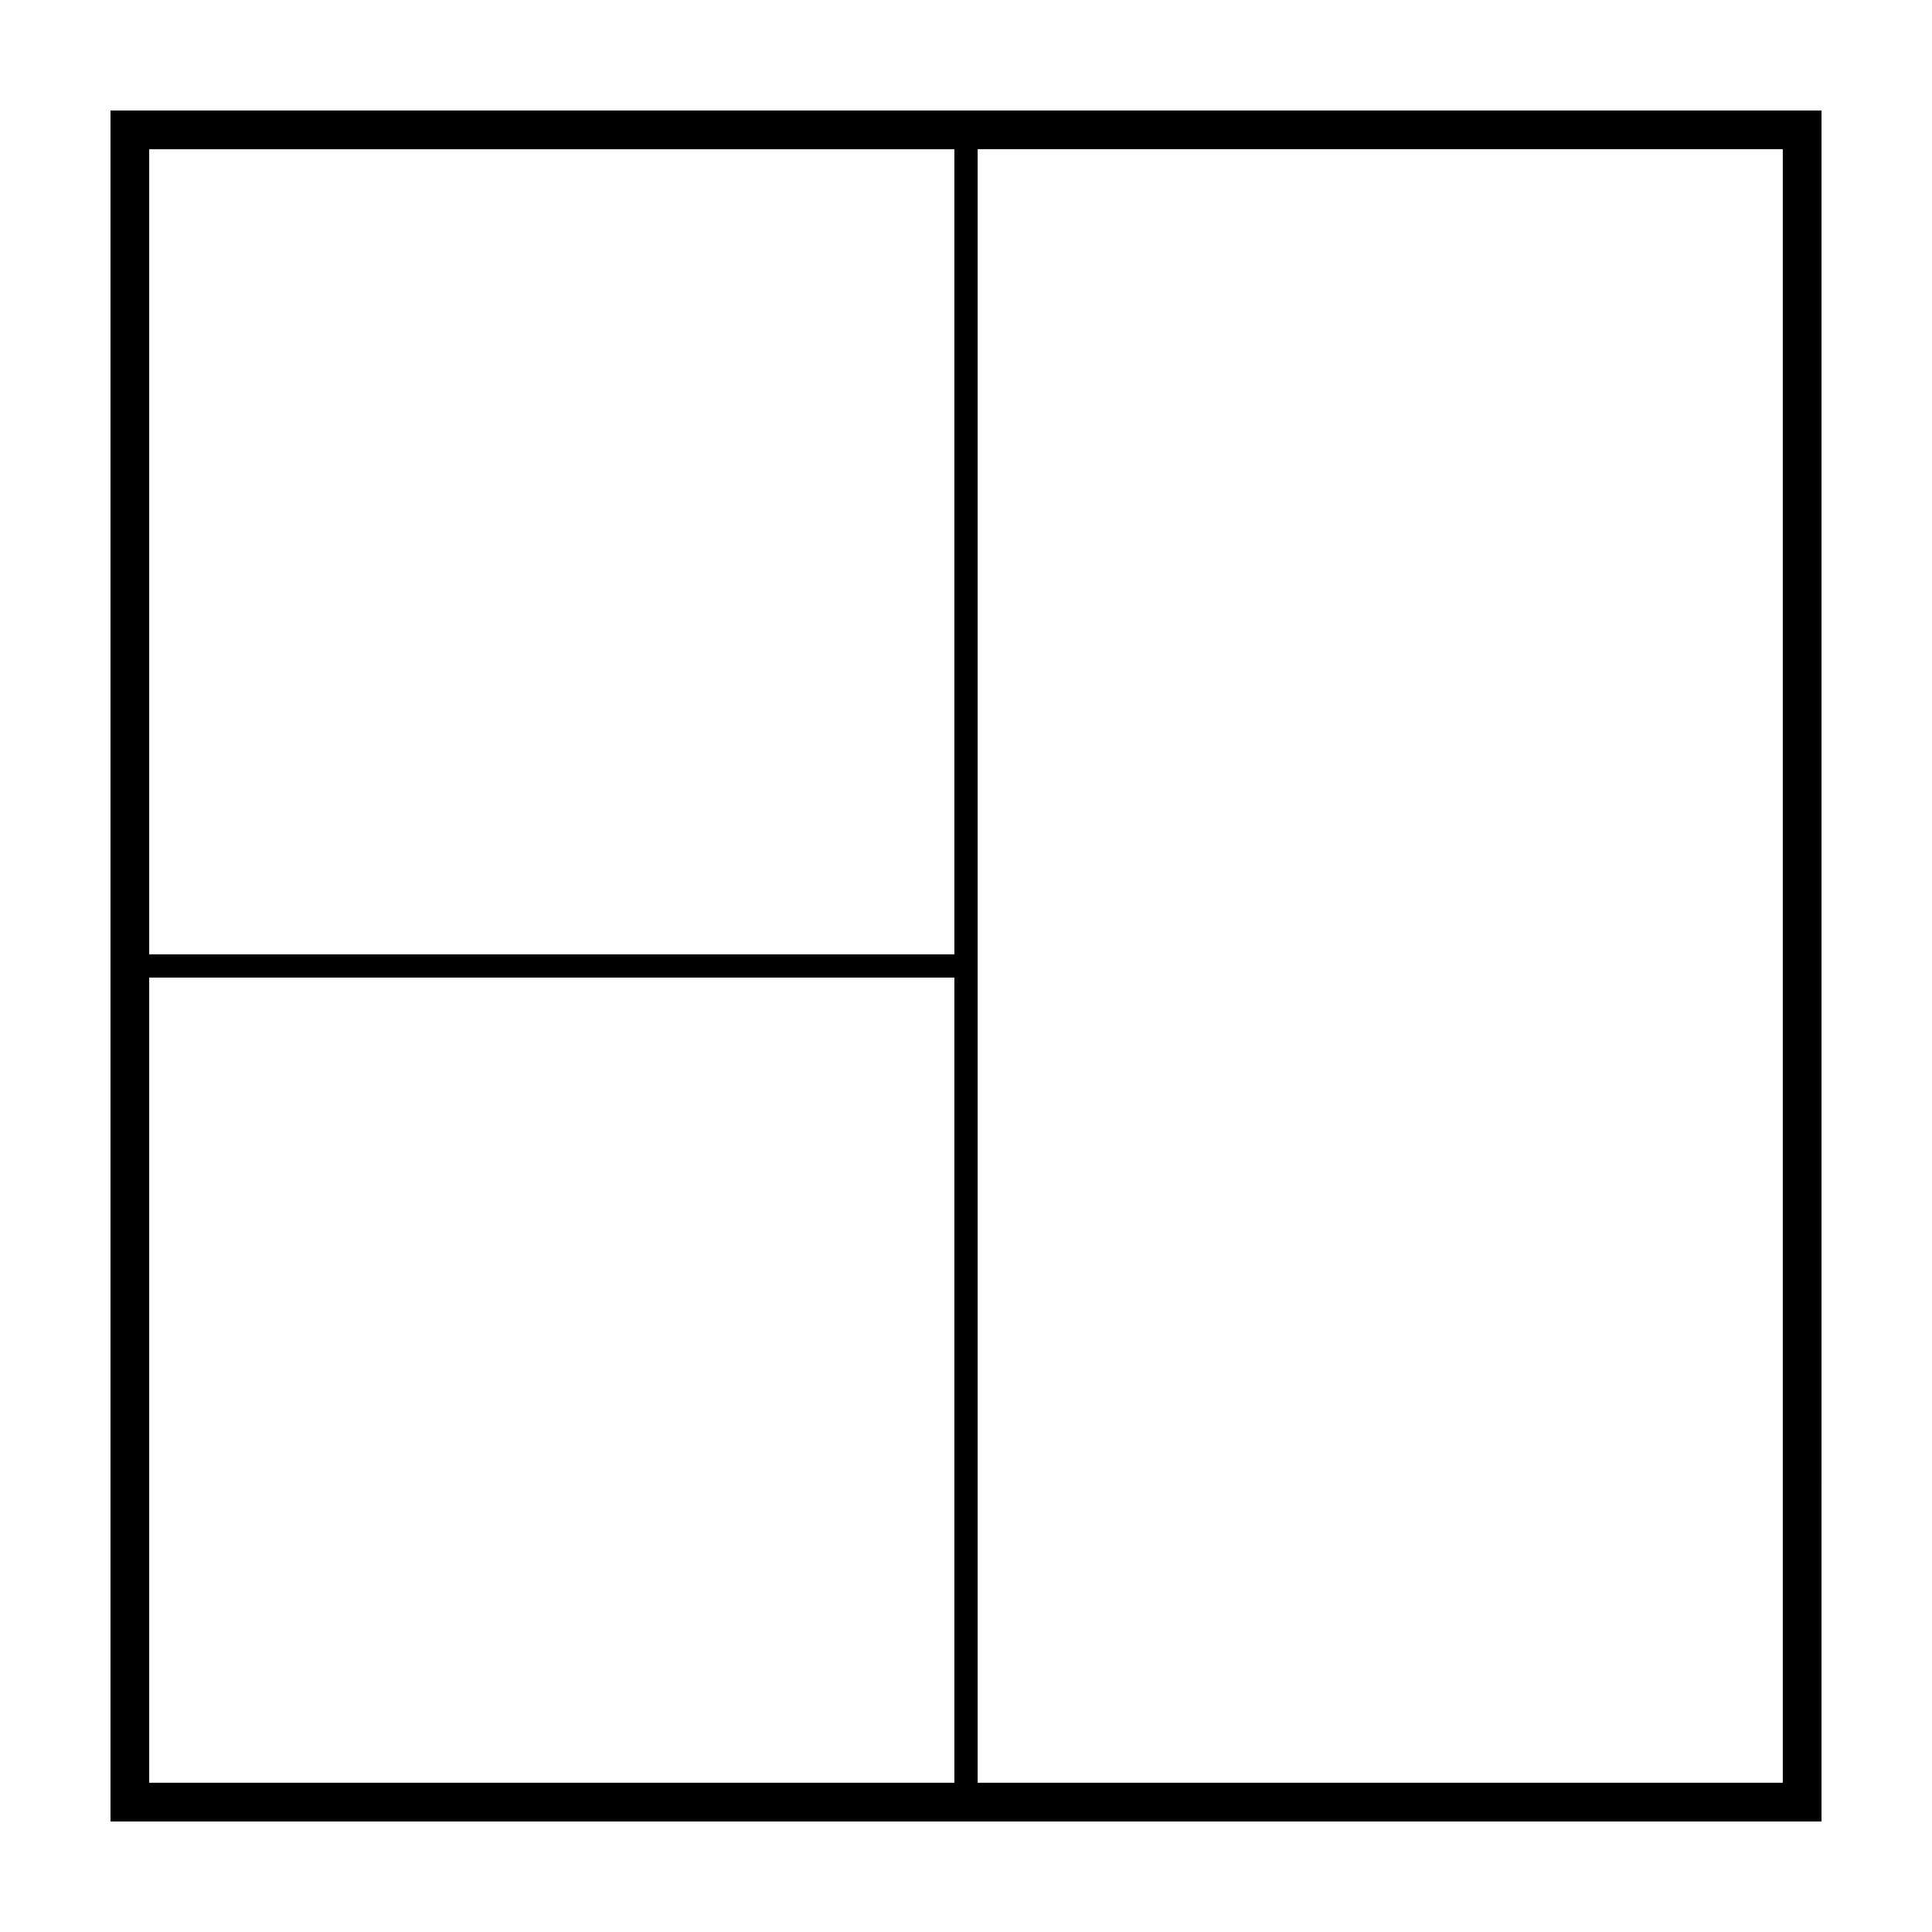 <?xml version="1.0" encoding="UTF-8"?>
<!-- Uploaded to: ICON Repo, www.iconrepo.com, Generator: ICON Repo Mixer Tools -->
<svg fill="#000000" width="800px" height="800px" version="1.1" viewBox="144 144 512 512" xmlns="http://www.w3.org/2000/svg">
 <path d="m173.28 173.29v453.43h453.44l0.004-453.43zm10.258 10.258h213.38v213.37h-213.38zm0 432.91v-213.38h213.38v213.37h-213.38zm219.55-213.38v-219.54h213.37v432.91h-213.37z"/>
</svg>